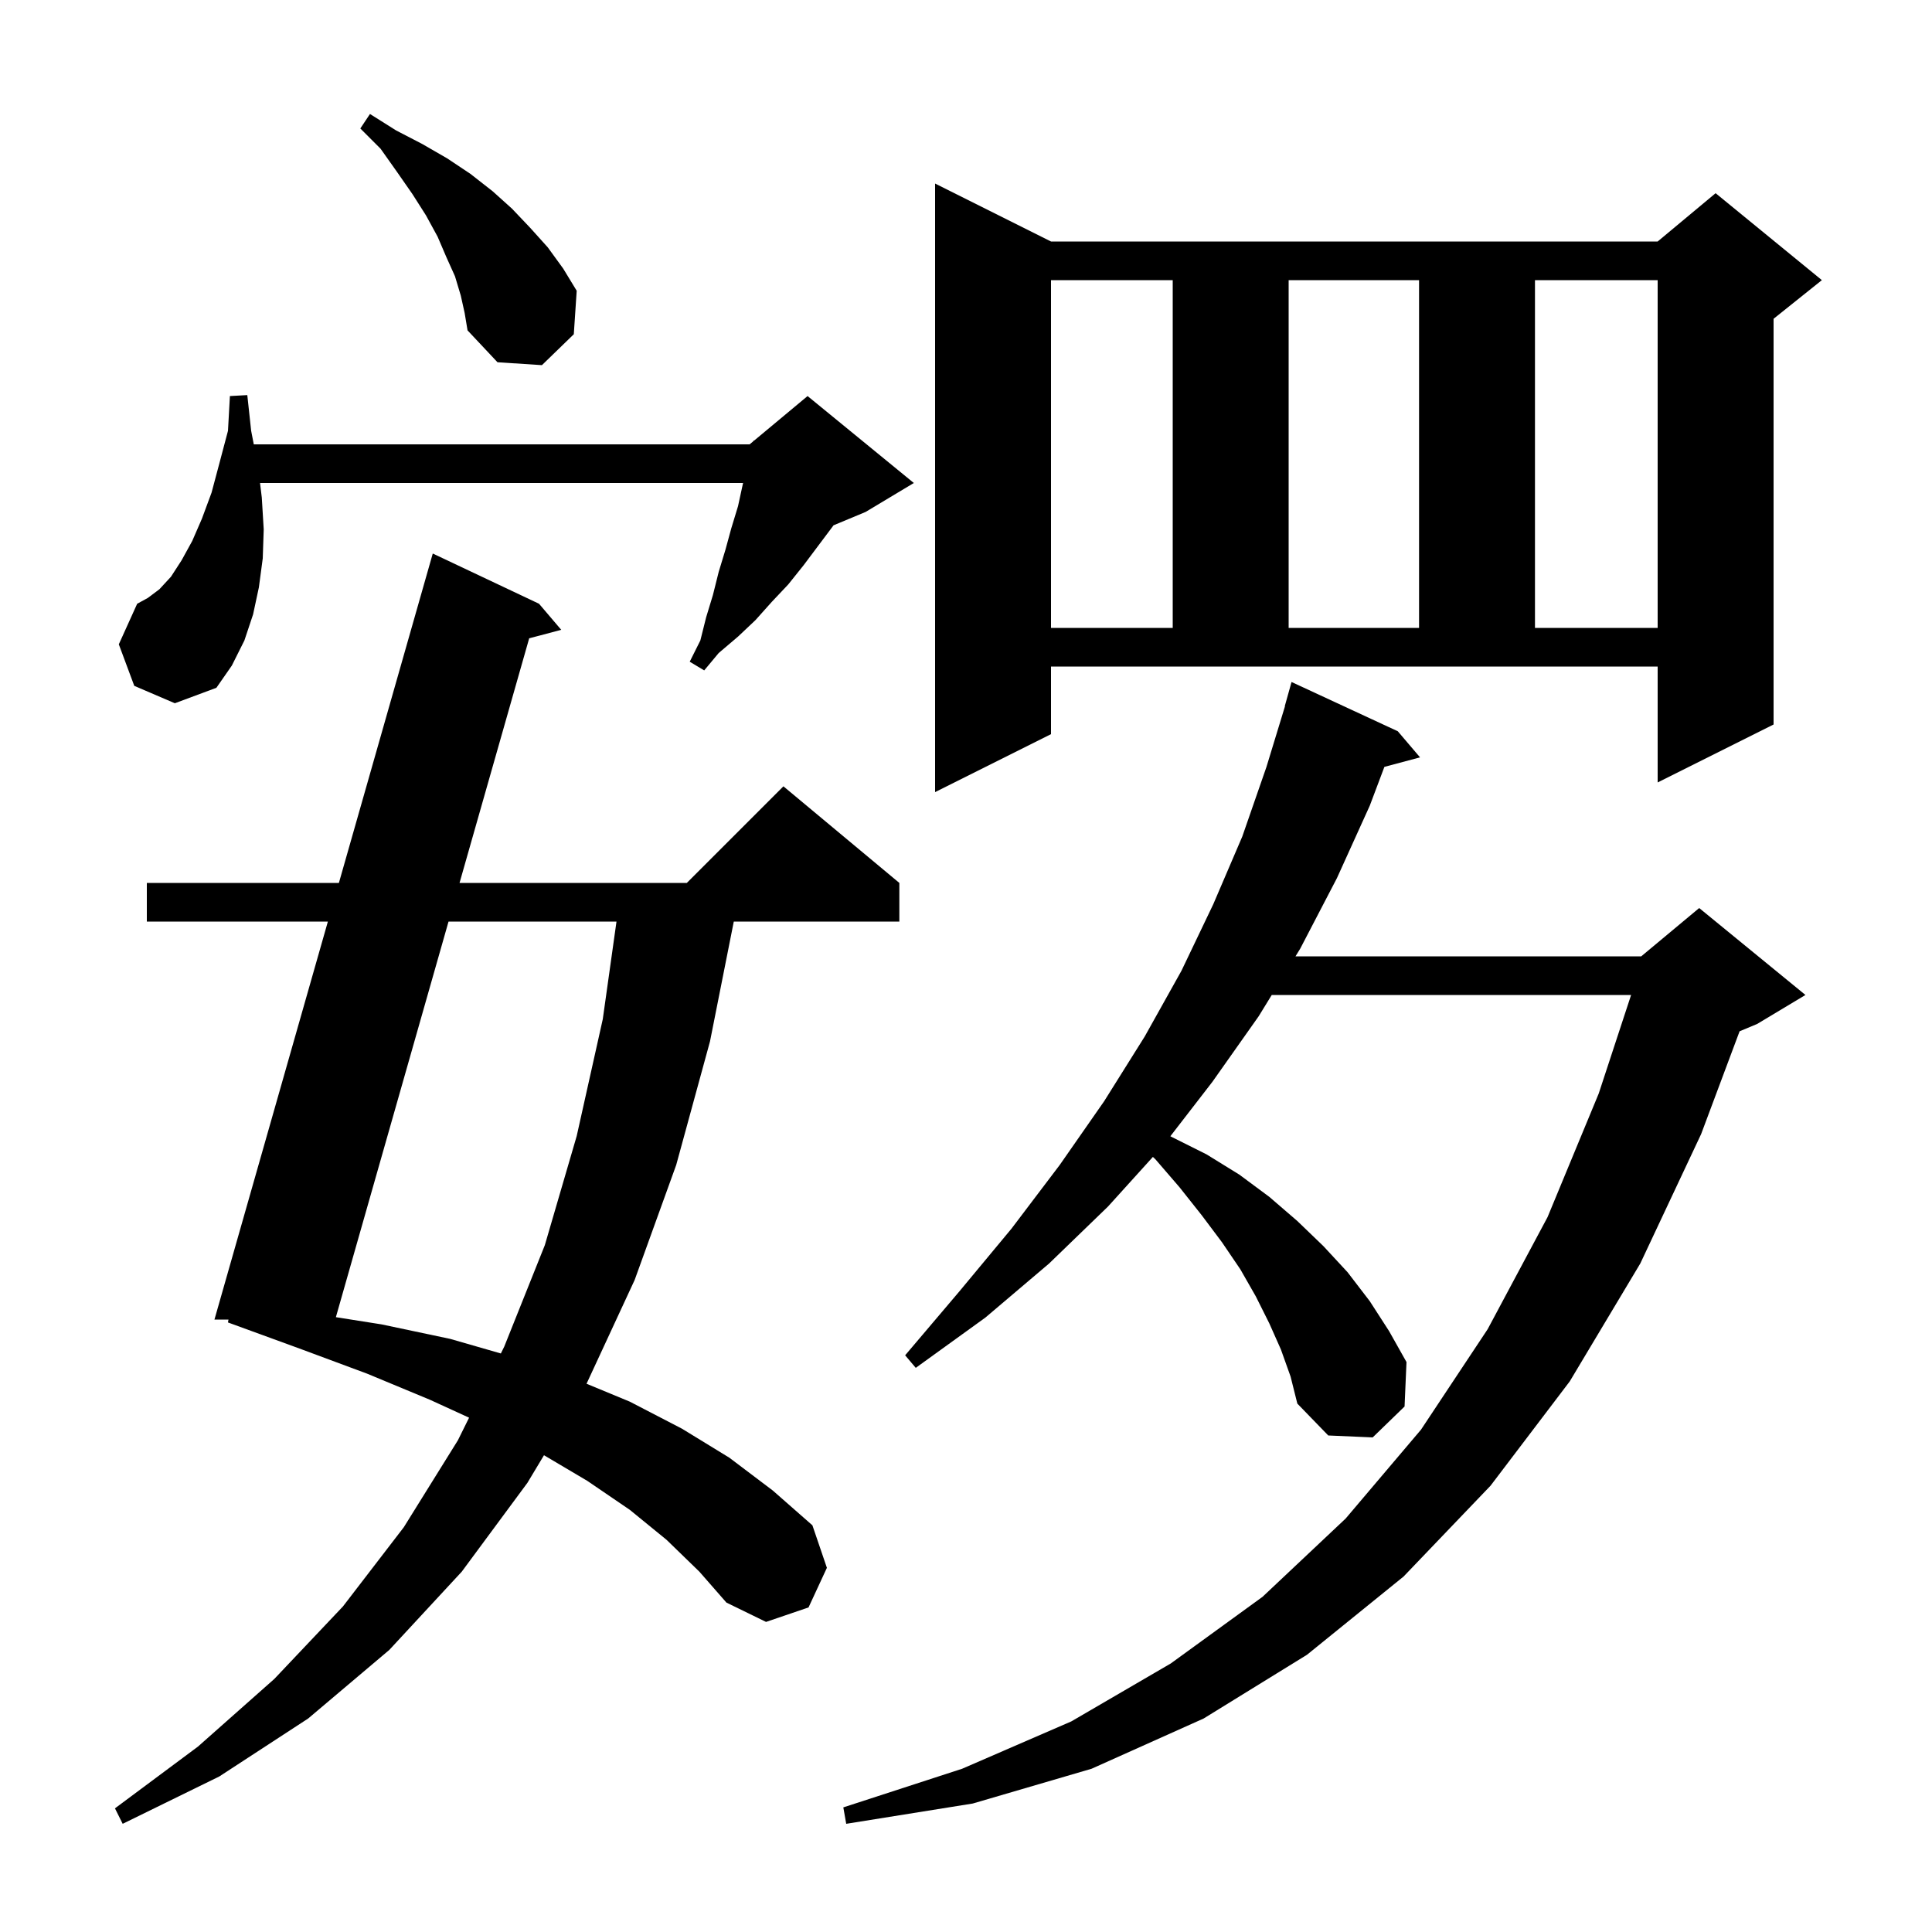 <svg xmlns="http://www.w3.org/2000/svg" xmlns:xlink="http://www.w3.org/1999/xlink" version="1.1" baseProfile="full" viewBox="0 0 200 200" width="200" height="200"><g fill="currentColor"><path d="M 132.6 139.7 L 131.4 137.0 L 130.0 134.2 L 128.4 131.4 L 126.5 128.6 L 124.4 125.8 L 122.1 122.9 L 119.6 120.0 L 119.347 119.764 L 114.7 124.9 L 108.6 130.8 L 102.0 136.4 L 94.8 141.6 L 93.7 140.3 L 99.3 133.7 L 104.7 127.2 L 109.7 120.6 L 114.3 114.0 L 118.5 107.3 L 122.3 100.5 L 125.6 93.6 L 128.6 86.6 L 131.1 79.4 L 133.023 73.105 L 133.0 73.1 L 133.7 70.6 L 144.7 75.7 L 147.0 78.4 L 143.311 79.388 L 141.8 83.4 L 138.4 90.9 L 134.6 98.2 L 134.109 99.0 L 169.9 99.0 L 175.9 94.0 L 186.9 103.0 L 181.9 106.0 L 180.082 106.758 L 176.1 117.4 L 169.8 130.8 L 162.5 143.0 L 154.3 153.8 L 145.3 163.2 L 135.3 171.3 L 124.6 177.9 L 113.0 183.1 L 100.7 186.7 L 87.6 188.8 L 87.3 187.1 L 99.6 183.1 L 110.9 178.2 L 121.2 172.2 L 130.7 165.3 L 139.3 157.2 L 147.1 148.0 L 154.0 137.6 L 160.2 126.0 L 165.5 113.2 L 168.851 103.0 L 131.651 103.0 L 130.3 105.2 L 125.5 112.0 L 121.155 117.623 L 121.3 117.7 L 124.9 119.5 L 128.3 121.6 L 131.4 123.9 L 134.3 126.4 L 137.0 129.0 L 139.5 131.7 L 141.8 134.7 L 143.8 137.8 L 145.6 141.0 L 145.4 145.6 L 142.1 148.8 L 137.5 148.6 L 134.3 145.3 L 133.6 142.5 Z M 69.0 159.4 L 65.2 156.3 L 60.8 153.3 L 56.313 150.645 L 54.6 153.5 L 47.8 162.7 L 40.3 170.8 L 31.9 177.9 L 22.7 183.9 L 12.7 188.8 L 11.9 187.2 L 20.5 180.8 L 28.4 173.8 L 35.5 166.3 L 41.8 158.1 L 47.4 149.1 L 48.559 146.758 L 44.5 144.9 L 38.0 142.2 L 31.0 139.6 L 23.6 136.9 L 23.653 136.6 L 22.2 136.6 L 33.942 95.4 L 15.2 95.4 L 15.2 91.4 L 35.082 91.4 L 44.8 57.3 L 55.8 62.5 L 58.1 65.2 L 54.782 66.077 L 47.571 91.4 L 71.1 91.4 L 81.1 81.4 L 93.1 91.4 L 93.1 95.4 L 75.962 95.4 L 73.5 107.8 L 70.0 120.6 L 65.7 132.5 L 60.718 143.245 L 65.2 145.1 L 70.6 147.9 L 75.5 150.9 L 80.0 154.3 L 84.1 157.9 L 85.6 162.3 L 83.7 166.4 L 79.3 167.9 L 75.2 165.9 L 72.4 162.7 Z M 46.432 95.4 L 34.77 136.353 L 39.5 137.1 L 46.6 138.6 L 51.848 140.111 L 52.2 139.4 L 56.4 128.9 L 59.7 117.6 L 62.4 105.5 L 63.819 95.4 Z M 108.8 76.0 L 96.8 82.0 L 96.8 19.0 L 108.8 25.0 L 171.6 25.0 L 177.6 20.0 L 188.6 29.0 L 183.6 33.0 L 183.6 75.0 L 171.6 81.0 L 171.6 69.0 L 108.8 69.0 Z M 13.9 71.0 L 12.3 66.7 L 14.2 62.5 L 15.3 61.9 L 16.5 61.0 L 17.7 59.7 L 18.8 58.0 L 19.9 56.0 L 20.9 53.7 L 21.9 51.0 L 22.7 48.0 L 23.6 44.6 L 23.8 41.0 L 25.6 40.9 L 26.0 44.6 L 26.272 46.0 L 77.6 46.0 L 77.981 45.682 L 78.0 45.6 L 78.053 45.622 L 83.6 41.0 L 94.6 50.0 L 89.6 53.0 L 86.285 54.381 L 86.2 54.5 L 83.2 58.5 L 81.6 60.5 L 79.9 62.3 L 78.2 64.2 L 76.4 65.9 L 74.4 67.6 L 72.9 69.4 L 71.4 68.5 L 72.5 66.3 L 73.1 63.9 L 73.8 61.6 L 74.4 59.2 L 75.1 56.9 L 75.7 54.7 L 76.4 52.4 L 76.9 50.1 L 76.926 50.0 L 26.918 50.0 L 27.1 51.5 L 27.3 54.8 L 27.2 57.8 L 26.8 60.8 L 26.2 63.6 L 25.3 66.3 L 24.0 68.9 L 22.4 71.2 L 18.1 72.8 Z M 108.8 29.0 L 108.8 65.0 L 121.4 65.0 L 121.4 29.0 Z M 133.4 29.0 L 133.4 65.0 L 146.9 65.0 L 146.9 29.0 Z M 158.9 29.0 L 158.9 65.0 L 171.6 65.0 L 171.6 29.0 Z M 47.7 30.6 L 47.1 28.6 L 46.2 26.6 L 45.3 24.5 L 44.1 22.3 L 42.7 20.1 L 41.1 17.8 L 39.4 15.4 L 37.3 13.3 L 38.3 11.8 L 41.0 13.5 L 43.7 14.9 L 46.3 16.4 L 48.7 18.0 L 51.0 19.8 L 53.0 21.6 L 54.9 23.6 L 56.7 25.6 L 58.3 27.8 L 59.7 30.1 L 59.4 34.6 L 56.1 37.8 L 51.5 37.5 L 48.4 34.2 L 48.1 32.4 Z "/></g></svg>